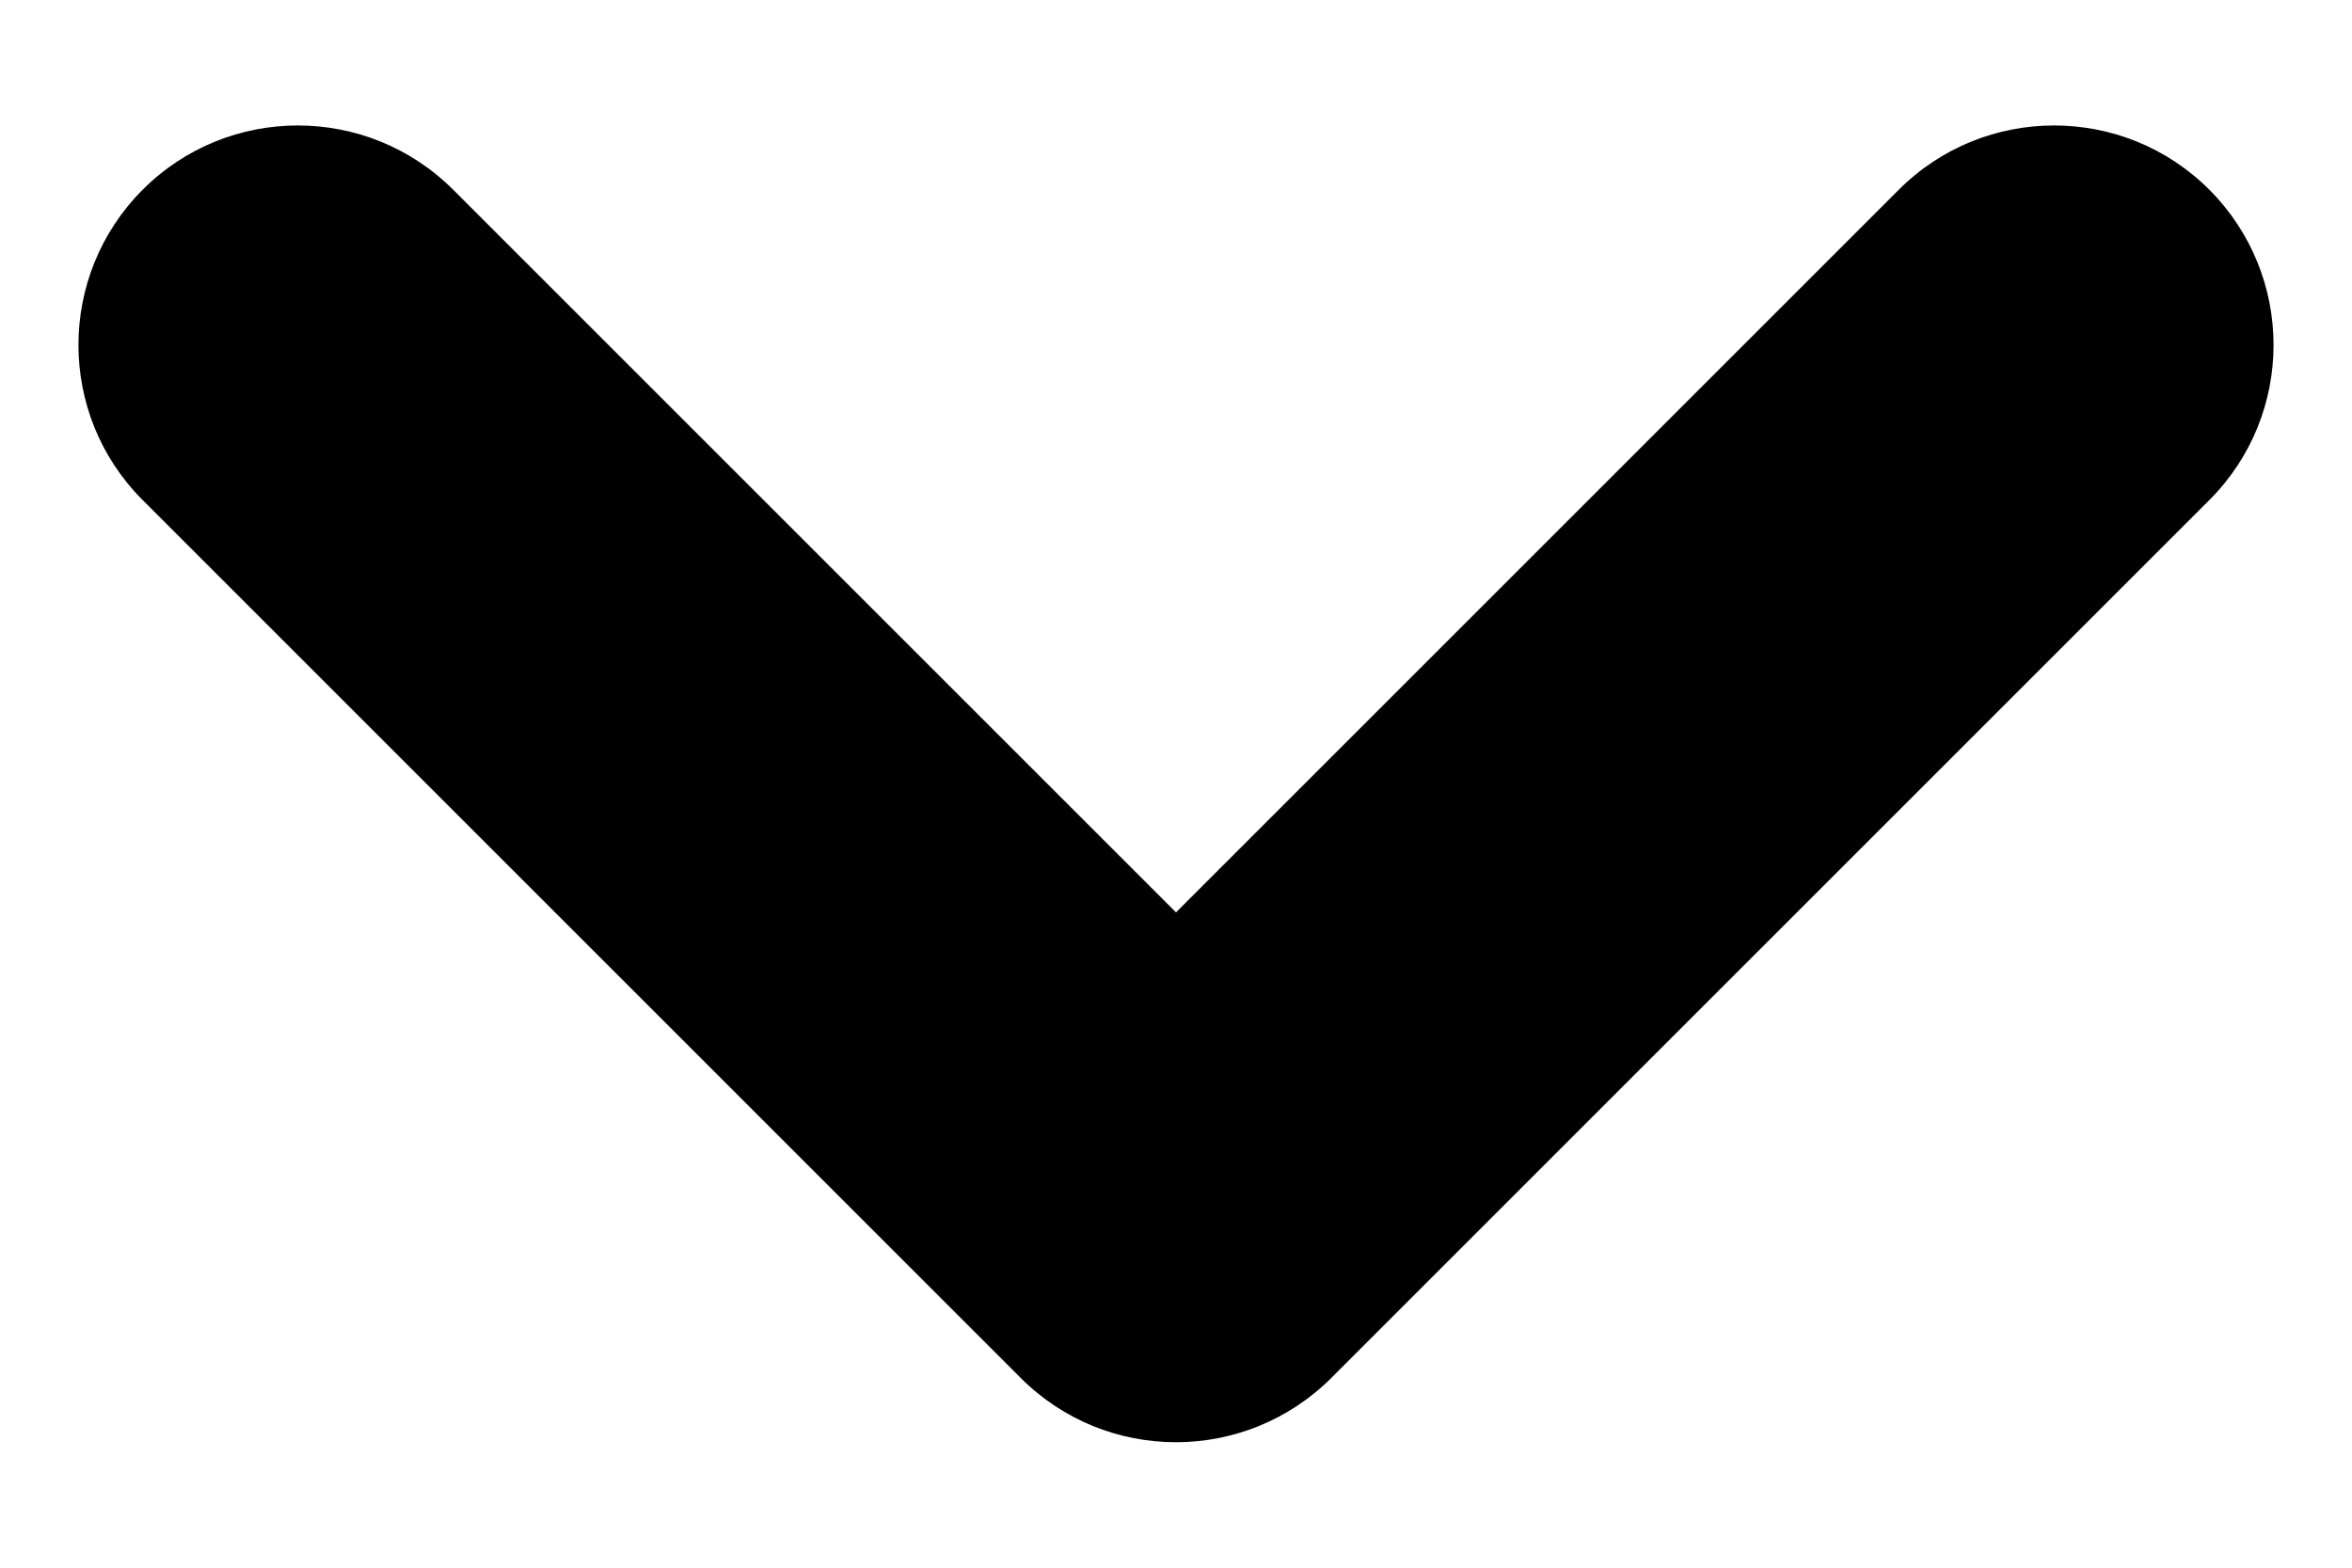<svg width="12" height="8" viewBox="0 0 12 8" fill="none" xmlns="http://www.w3.org/2000/svg">
<path fill-rule="evenodd" clip-rule="evenodd" d="M0.728 0.968C1.165 0.531 1.874 0.531 2.312 0.968L6 4.656L9.688 0.968C10.125 0.531 10.835 0.531 11.272 0.968C11.709 1.406 11.709 2.115 11.272 2.552L6.792 7.032C6.354 7.469 5.645 7.469 5.208 7.032L0.728 2.552C0.291 2.115 0.291 1.406 0.728 0.968Z" fill="black"/>
</svg>
